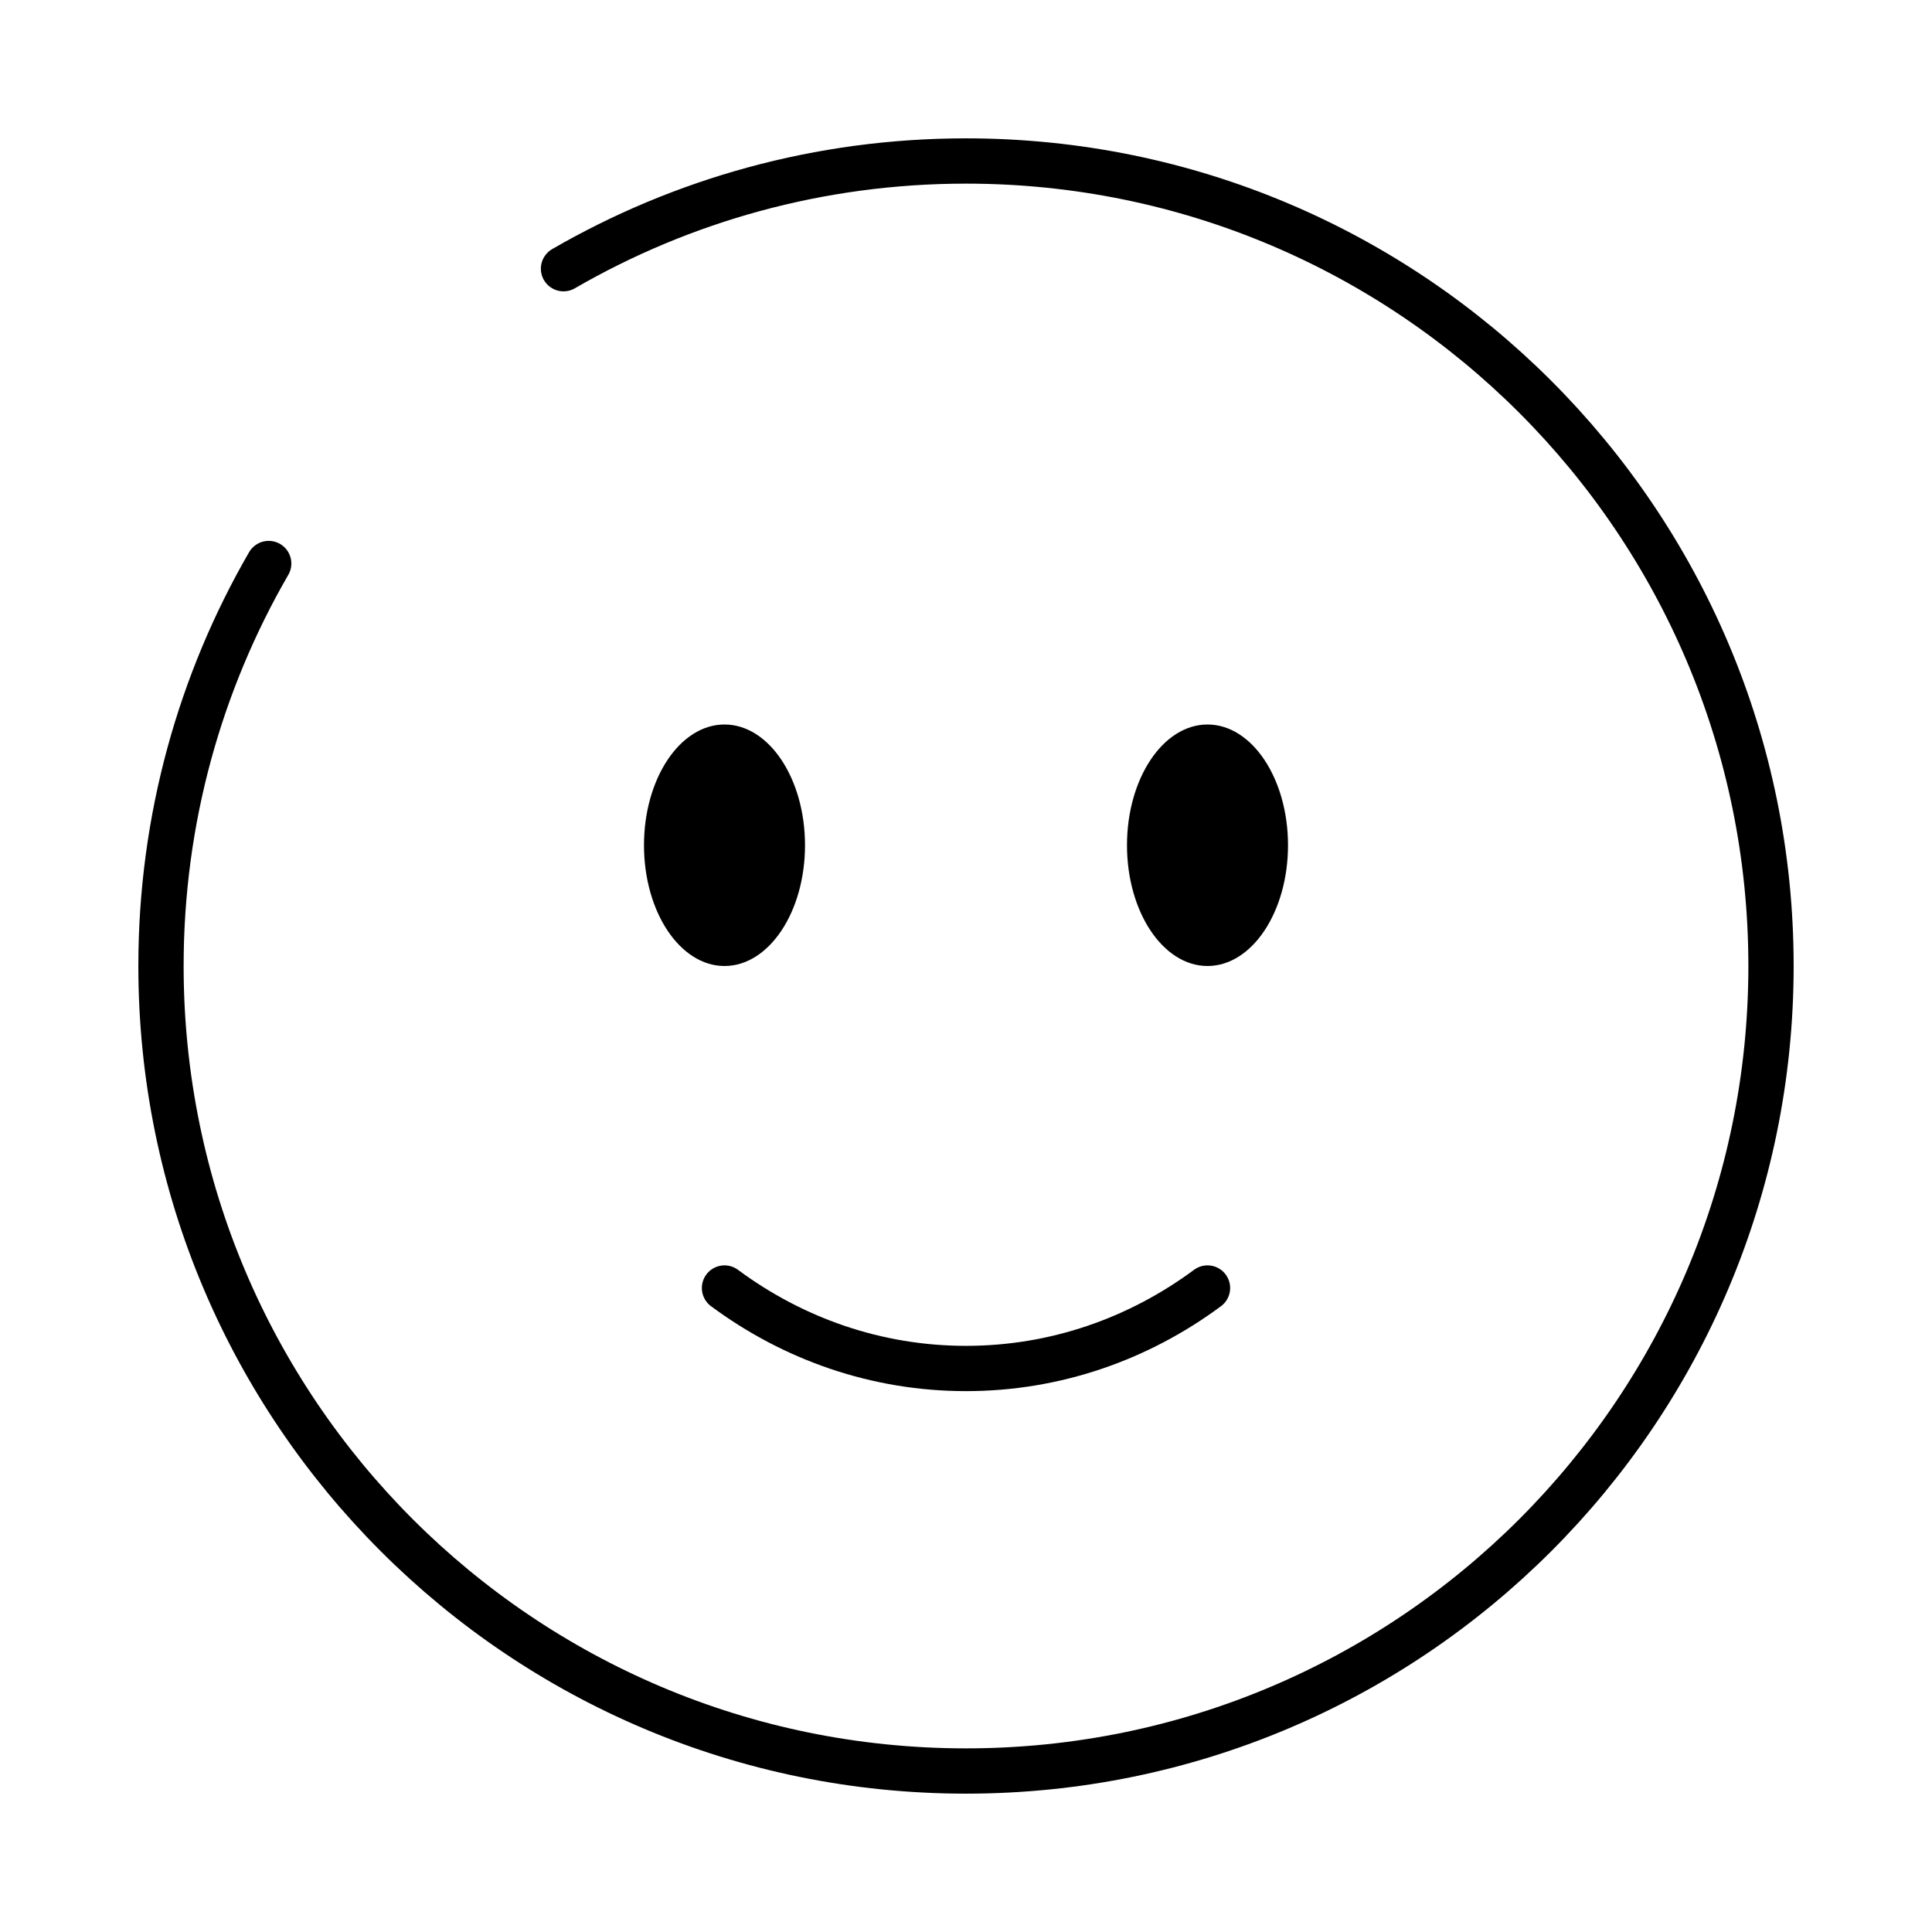<svg width="64" height="64" viewBox="0 0 64 64" fill="none" xmlns="http://www.w3.org/2000/svg">
<path d="M24 42.667C26.268 44.348 29.026 45.333 32 45.333C34.974 45.333 37.732 44.348 40 42.667" stroke="black" stroke-width="1.5" stroke-linecap="round"/>
<path d="M42.667 28C42.667 30.209 41.473 32 40 32C38.527 32 37.333 30.209 37.333 28C37.333 25.791 38.527 24 40 24C41.473 24 42.667 25.791 42.667 28Z" fill="black"/>
<ellipse cx="24" cy="28" rx="2.667" ry="4" fill="black"/>
<path d="M18.667 8.901C22.589 6.632 27.143 5.333 32 5.333C46.727 5.333 58.667 17.272 58.667 32C58.667 46.728 46.727 58.667 32 58.667C17.272 58.667 5.333 46.728 5.333 32C5.333 27.143 6.632 22.589 8.901 18.667" stroke="black" stroke-width="1.5" stroke-linecap="round"/>
</svg>
